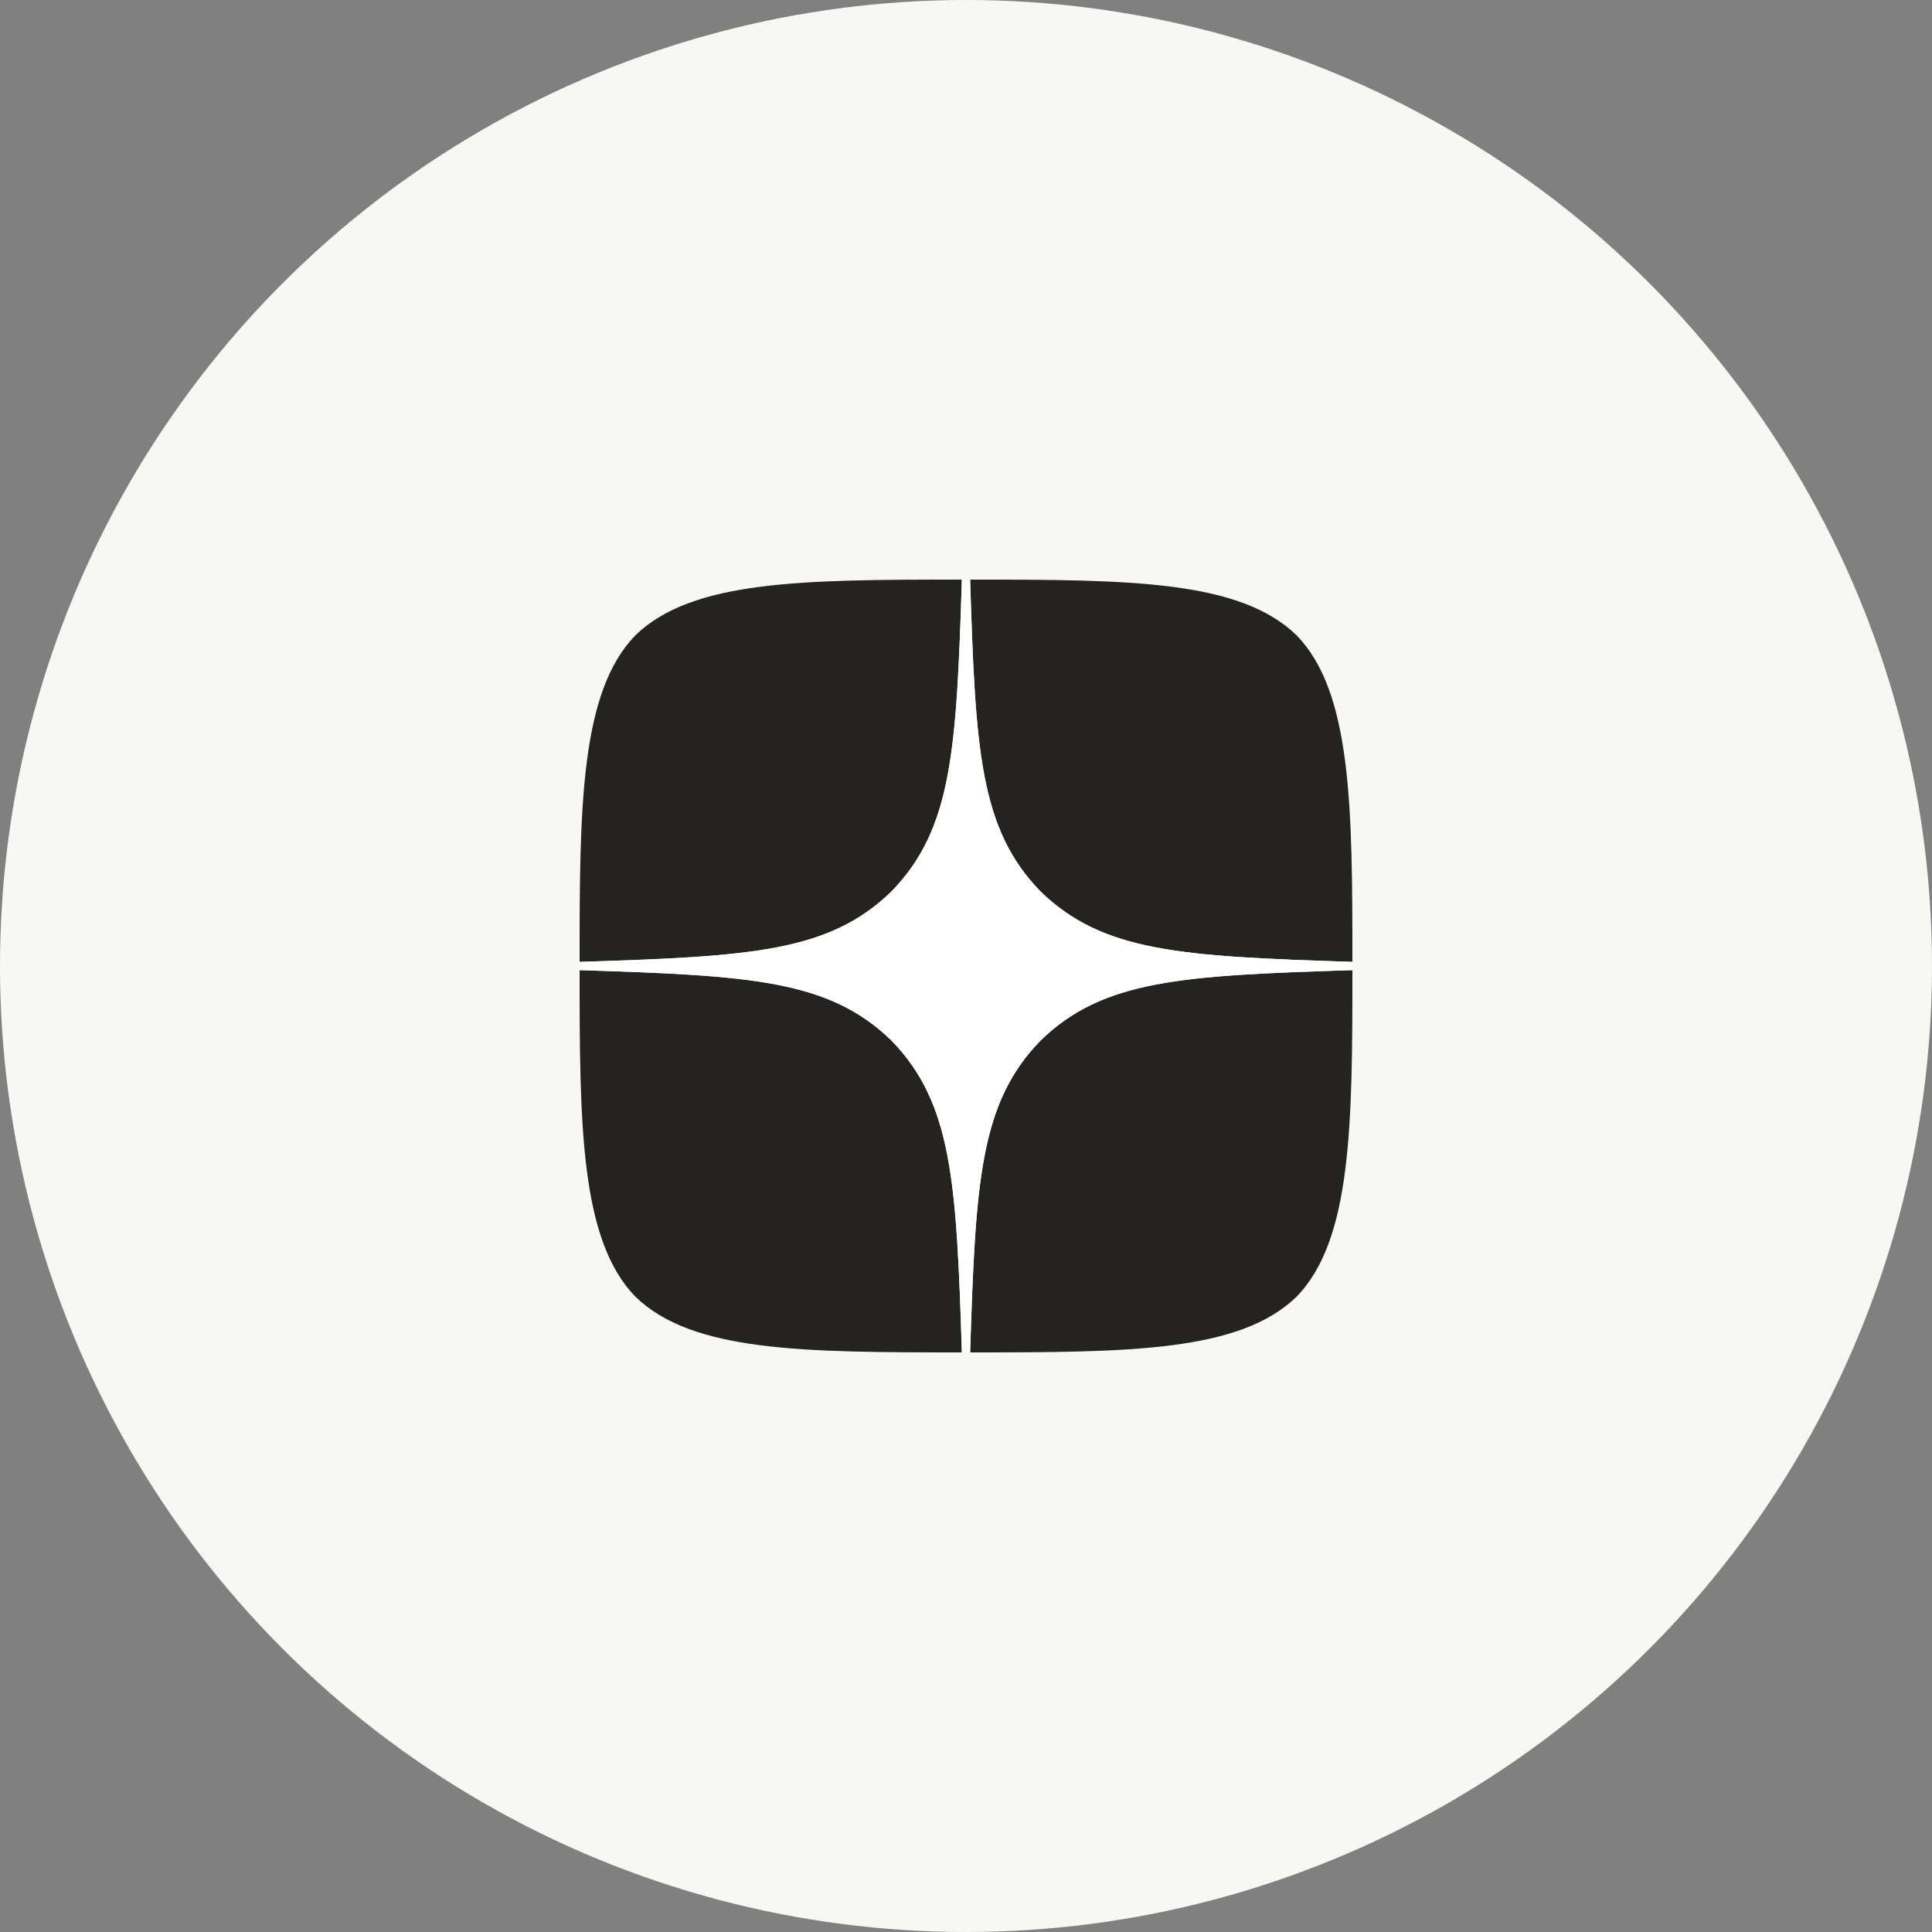 <?xml version="1.0" encoding="UTF-8"?> <svg xmlns="http://www.w3.org/2000/svg" width="50" height="50" viewBox="0 0 50 50" fill="none"><rect x="0" y="0" width="50" height="50" fill="#808080" stroke="none"/> <circle cx="25" cy="25" r="21.875" fill="#242320"></circle> <circle cx="25" cy="25" r="25" fill="#F7F7F3"></circle> <path d="M26.929 26.929C25.357 28.55 25.243 30.571 25.107 35C29.236 35 32.086 34.986 33.557 33.557C34.986 32.086 35 29.1 35 25.107C30.571 25.25 28.55 25.357 26.929 26.929ZM15 25.107C15 29.1 15.014 32.086 16.443 33.557C17.914 34.986 20.764 35 24.893 35C24.75 30.571 24.643 28.55 23.071 26.929C21.45 25.357 19.429 25.243 15 25.107ZM24.893 15C20.771 15 17.914 15.014 16.443 16.443C15.014 17.914 15 20.9 15 24.893C19.429 24.75 21.45 24.643 23.071 23.071C24.643 21.45 24.757 19.429 24.893 15ZM26.929 23.071C25.357 21.45 25.243 19.429 25.107 15C29.236 15 32.086 15.014 33.557 16.443C34.986 17.914 35 20.9 35 24.893C30.571 24.75 28.55 24.643 26.929 23.071Z" fill="#242320"></path> <path d="M35 25.107V24.893C30.571 24.75 28.55 24.643 26.929 23.071C25.357 21.45 25.243 19.429 25.107 15H24.893C24.75 19.429 24.643 21.45 23.071 23.071C21.45 24.643 19.429 24.757 15 24.893V25.107C19.429 25.25 21.45 25.357 23.071 26.929C24.643 28.55 24.757 30.571 24.893 35H25.107C25.25 30.571 25.357 28.55 26.929 26.929C28.55 25.357 30.571 25.243 35 25.107Z" fill="white"></path> </svg> 